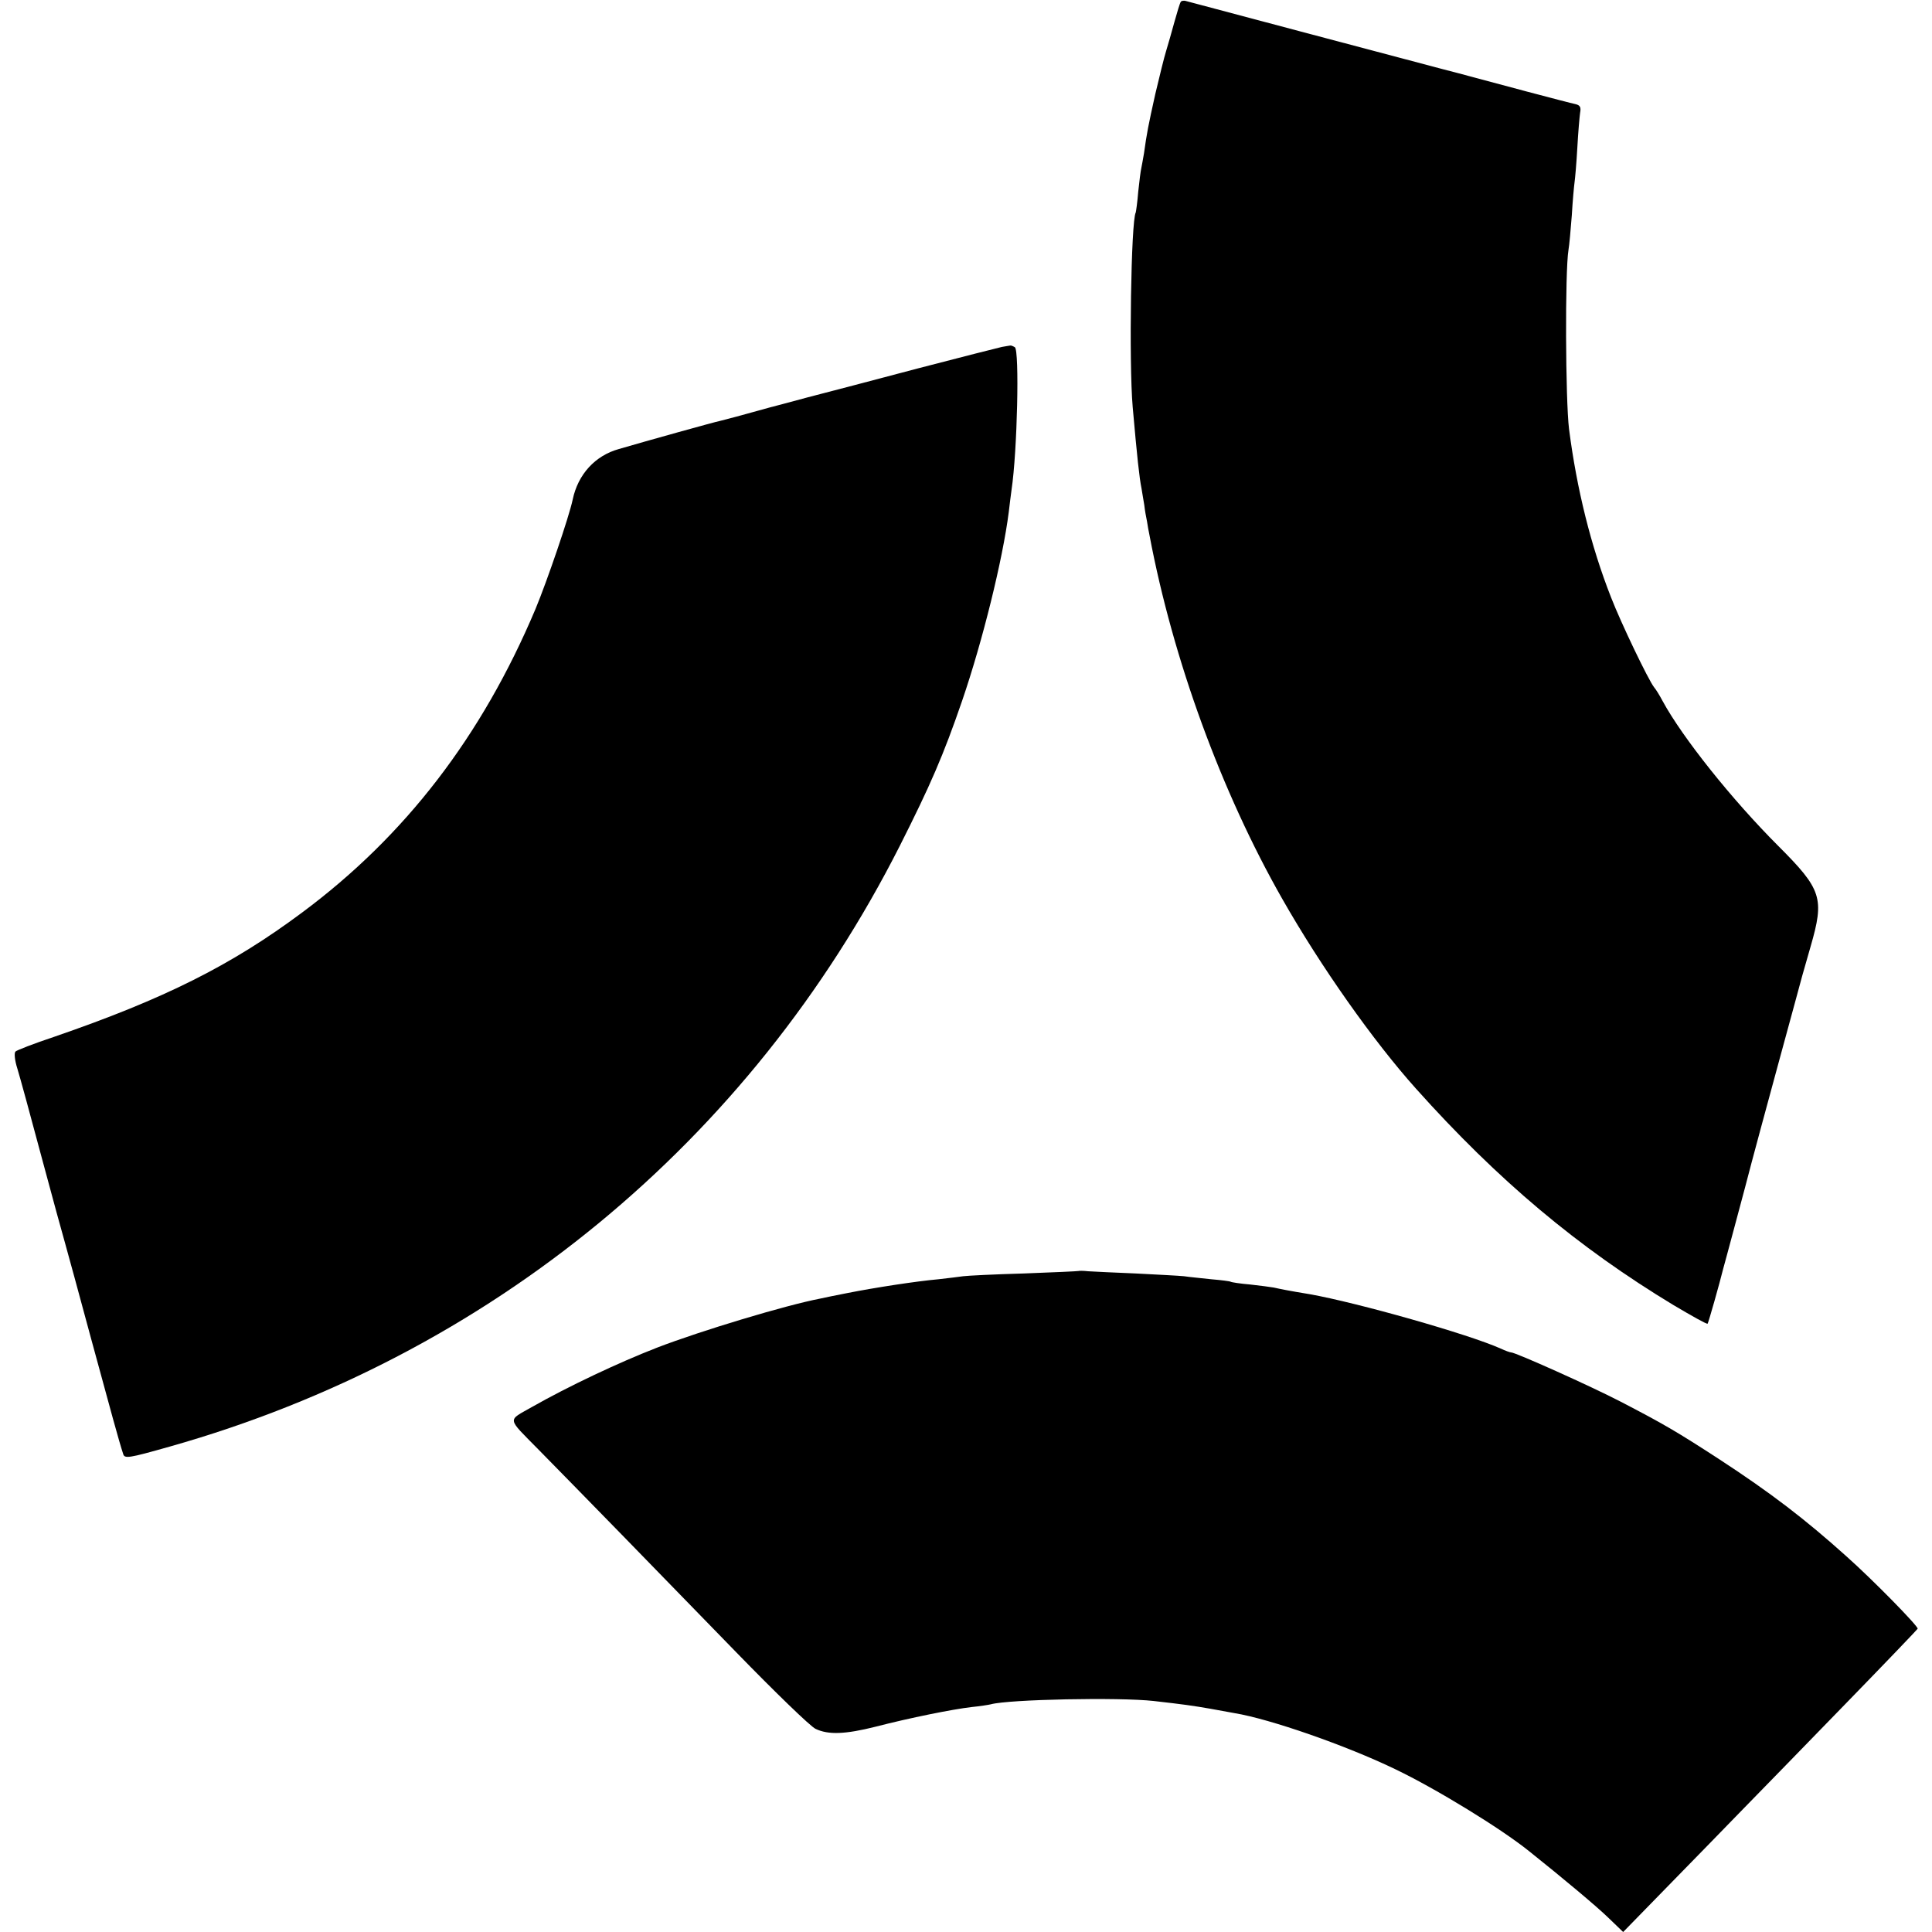 <?xml version="1.0" standalone="no"?>
<!DOCTYPE svg PUBLIC "-//W3C//DTD SVG 20010904//EN"
 "http://www.w3.org/TR/2001/REC-SVG-20010904/DTD/svg10.dtd">
<svg version="1.0" xmlns="http://www.w3.org/2000/svg"
 width="700pt" height="700pt" viewBox="0 0 700 700"
 preserveAspectRatio="xMidYMid meet">
<g transform="translate(0,700) scale(0.1,-0.1)"
fill="#000000" stroke="none">
<path d="M4278 6993 c-3 -4 -13 -37 -23 -73 -10 -36 -23 -83 -30 -105 -7 -22
-24 -92 -39 -155 -26 -117 -31 -143 -41 -215 -4 -22 -8 -47 -10 -55 -2 -8 -7
-46 -11 -85 -3 -38 -8 -72 -9 -75 -17 -29 -25 -545 -11 -705 16 -181 24 -256
32 -295 2 -14 7 -41 10 -60 2 -19 7 -46 10 -60 2 -14 6 -36 9 -50 85 -450 260
-929 481 -1317 140 -246 330 -515 484 -687 298 -333 588 -576 934 -785 66 -39
121 -70 123 -67 3 3 44 148 57 201 2 6 8 30 15 55 7 25 35 131 63 235 27 105
84 314 125 465 41 151 79 289 83 305 5 17 18 64 30 105 51 176 41 207 -117
365 -169 169 -348 394 -419 525 -10 19 -24 42 -31 50 -21 27 -120 233 -156
326 -73 186 -124 392 -152 609 -13 105 -15 573 -2 650 3 17 8 73 12 125 3 52
8 106 10 120 2 14 7 70 10 125 3 55 8 112 10 126 4 21 0 28 -18 32 -17 3 -318
83 -387 102 -8 2 -51 14 -95 25 -151 40 -910 241 -927 246 -9 3 -18 1 -20 -3z"/>
<path d="M3630 5743 c-14 -3 -151 -38 -305 -78 -154 -41 -334 -88 -400 -105
-66 -18 -127 -34 -135 -36 -96 -27 -168 -46 -181 -49 -17 -3 -268 -73 -367
-102 -86 -24 -148 -92 -167 -183 -13 -62 -93 -296 -135 -397 -194 -460 -471
-821 -845 -1099 -256 -191 -499 -313 -900 -451 -72 -24 -134 -48 -139 -53 -5
-5 -3 -31 7 -62 9 -29 48 -172 87 -318 39 -146 78 -287 86 -315 8 -27 50 -183
94 -345 71 -261 102 -375 116 -417 5 -19 18 -17 170 26 1159 328 2101 1104
2644 2176 111 220 158 328 226 526 74 216 147 511 169 684 3 28 8 64 10 80 21
140 29 506 12 517 -7 4 -14 7 -17 6 -3 0 -16 -3 -30 -5z"/>
<path d="M3908 2395 c-2 -1 -91 -5 -198 -9 -107 -3 -206 -8 -220 -10 -14 -2
-54 -7 -90 -11 -79 -7 -229 -30 -330 -50 -41 -8 -85 -17 -98 -20 -125 -24
-431 -116 -592 -178 -139 -54 -321 -140 -453 -215 -89 -51 -92 -36 23 -153
129 -131 455 -465 718 -736 140 -144 269 -269 287 -277 46 -22 107 -20 218 8
124 32 278 63 347 71 30 3 62 8 70 10 65 18 466 26 590 12 106 -12 142 -17
205 -28 33 -6 73 -13 88 -16 128 -21 404 -117 582 -203 150 -72 383 -215 485
-297 124 -99 246 -201 288 -242 l53 -51 162 166 c89 91 212 217 272 279 61 62
227 233 370 380 143 147 261 270 263 274 3 8 -160 175 -259 263 -148 133 -273
229 -460 351 -154 100 -200 127 -358 209 -106 55 -380 178 -396 178 -4 0 -21
6 -38 14 -116 52 -518 166 -692 197 -74 12 -108 19 -130 24 -11 2 -49 7 -85
11 -36 3 -68 8 -71 10 -3 2 -34 6 -70 9 -35 4 -80 8 -99 11 -19 2 -98 6 -175
10 -77 3 -155 7 -172 8 -18 2 -34 2 -35 1z"/>
</g>
</svg>

